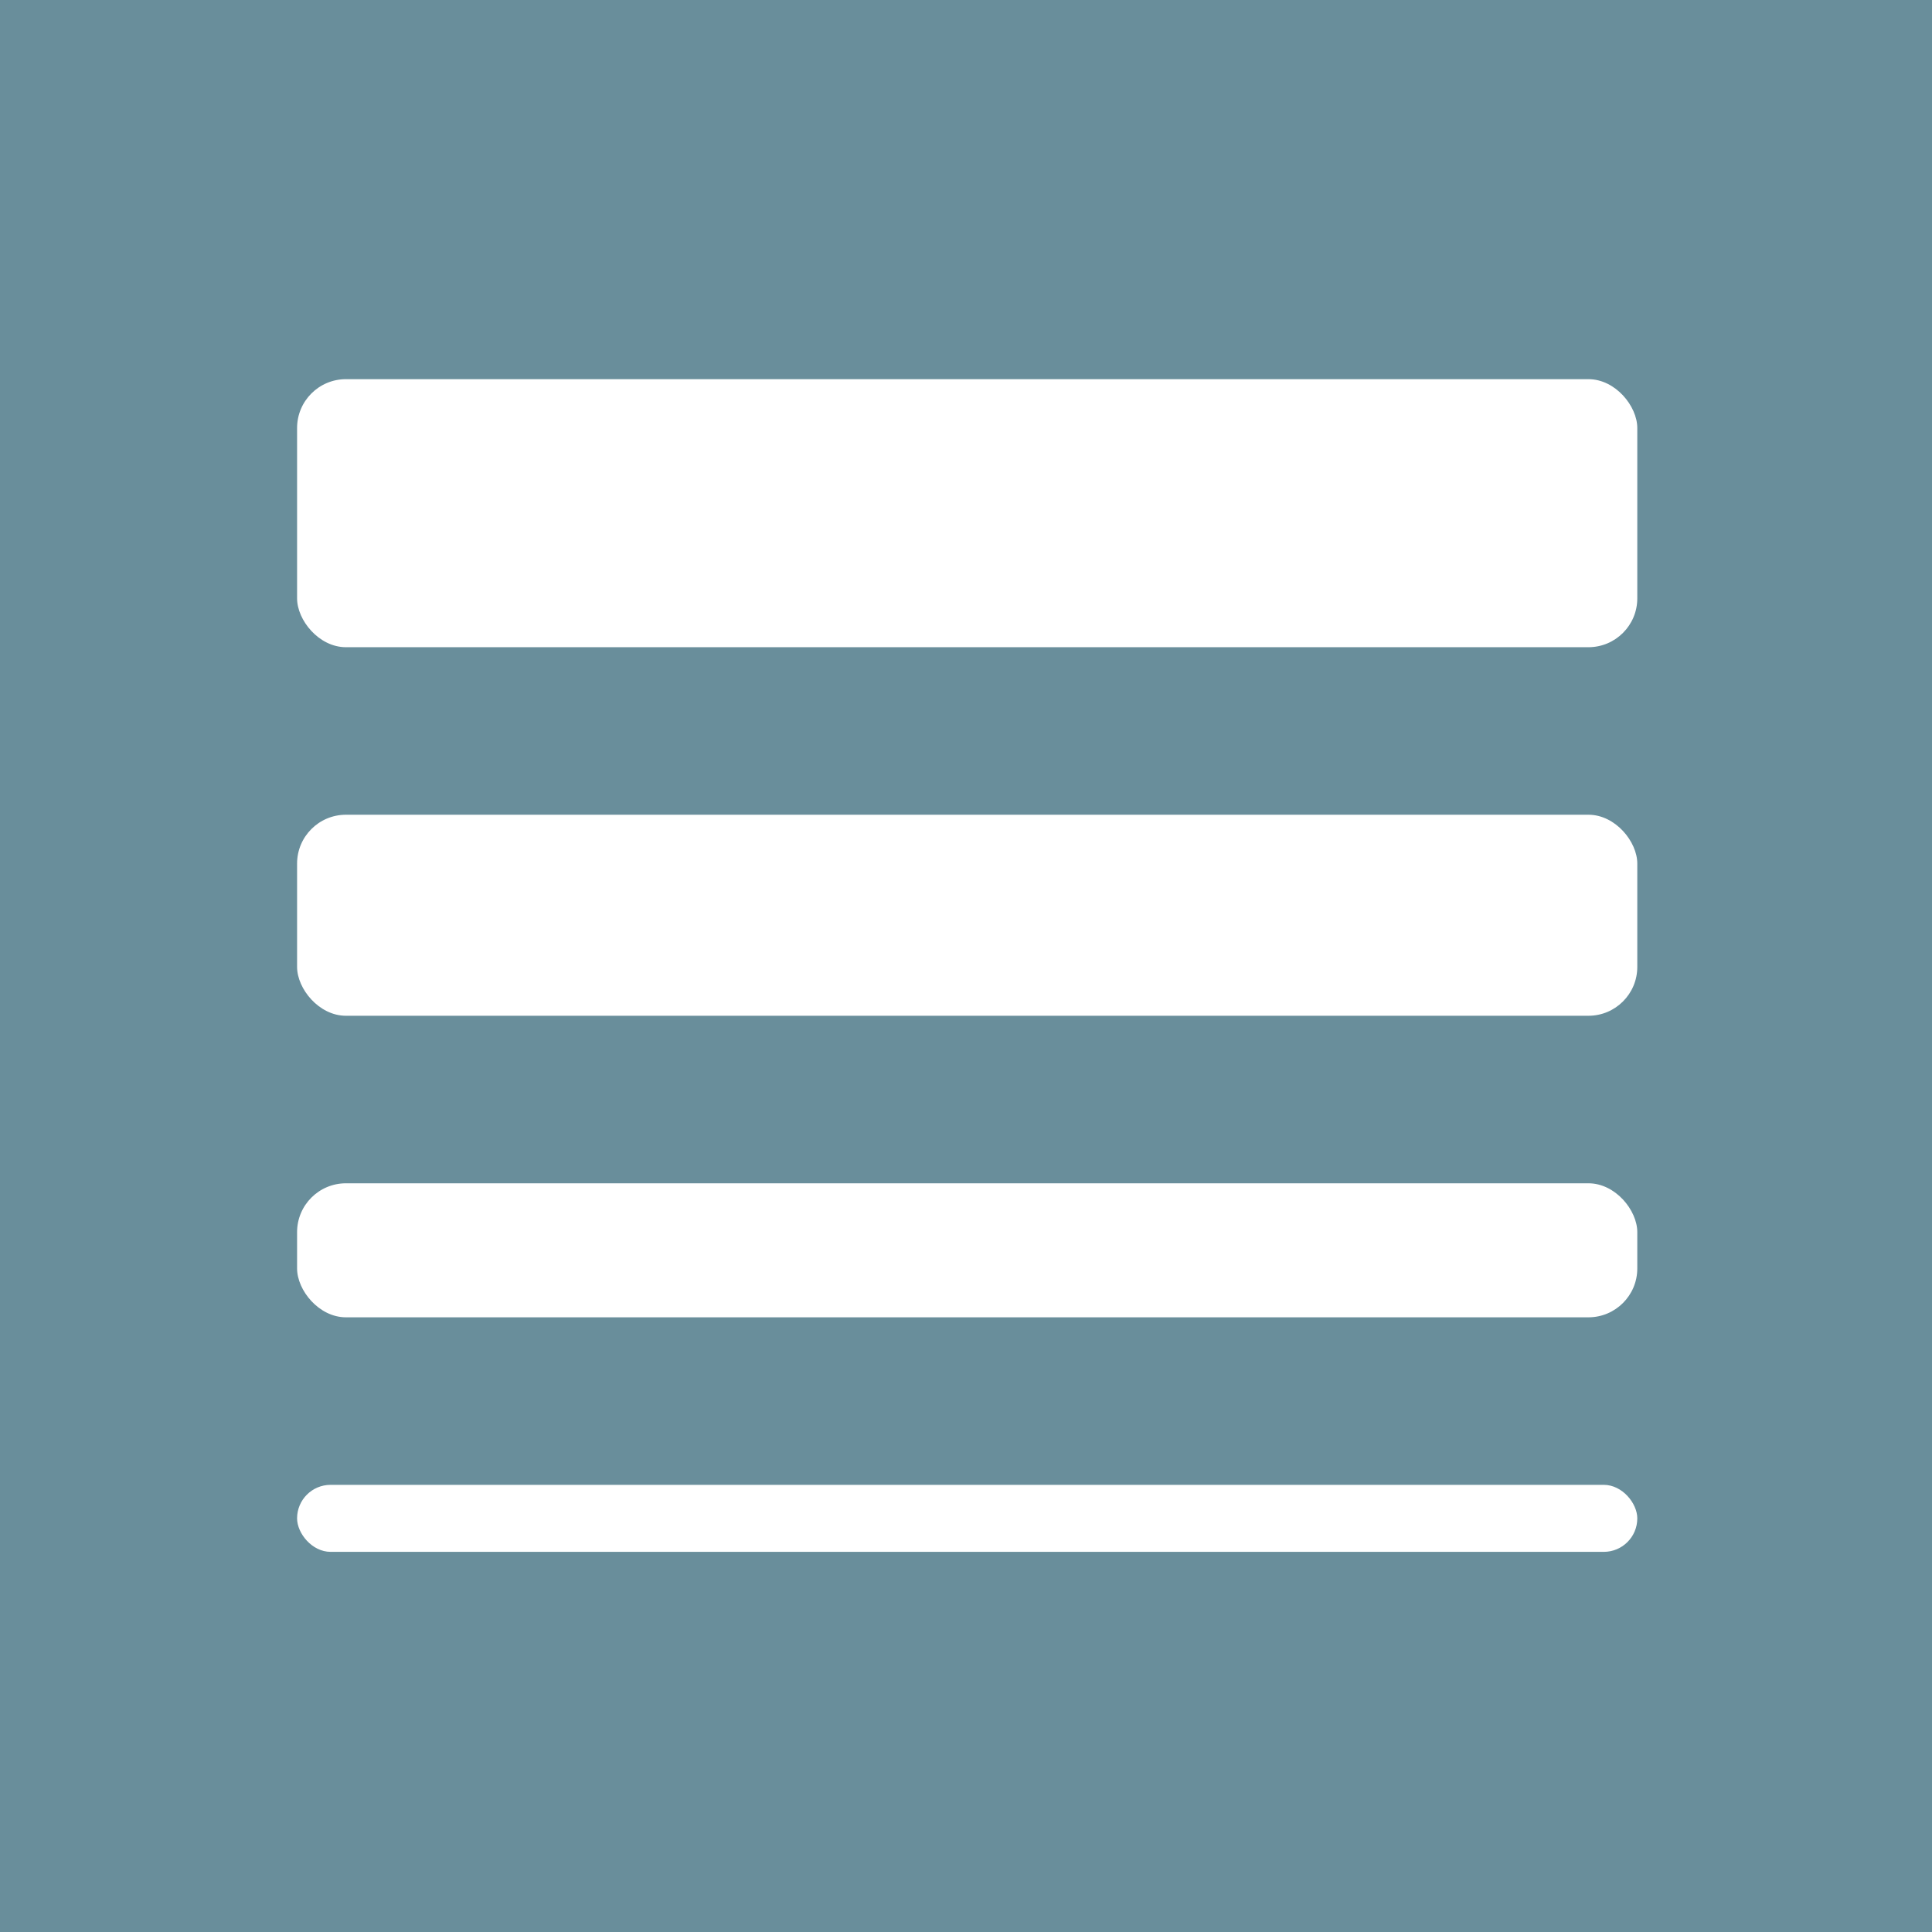 <?xml version="1.0" encoding="UTF-8"?>
<svg width="659px" height="659px" viewBox="0 0 659 659" version="1.1" xmlns="http://www.w3.org/2000/svg" xmlns:xlink="http://www.w3.org/1999/xlink">
    <title>thickness</title>
    <g id="DCA" stroke="none" stroke-width="1" fill="none" fill-rule="evenodd">
        <g id="thickness">
            <rect id="Rectangle-Copy-29" fill="#698E9B" x="0" y="0" width="659" height="659"></rect>
            <g id="line-thickness-svgrepo-com" transform="translate(101.333, 129.333)" fill="#FFFFFF" fill-rule="nonzero">
                <g id="icons_Q2">
                    <rect id="Rectangle" x="0" y="377.143" width="457.143" height="22.857" rx="11.429"></rect>
                    <rect id="Rectangle" x="0" y="274.286" width="457.143" height="45.714" rx="16.667"></rect>
                    <rect id="Rectangle" x="0" y="148.571" width="457.143" height="68.571" rx="16.667"></rect>
                    <rect id="Rectangle" x="0" y="0" width="457.143" height="91.429" rx="16.667"></rect>
                </g>
            </g>
        </g>
    </g>
</svg>